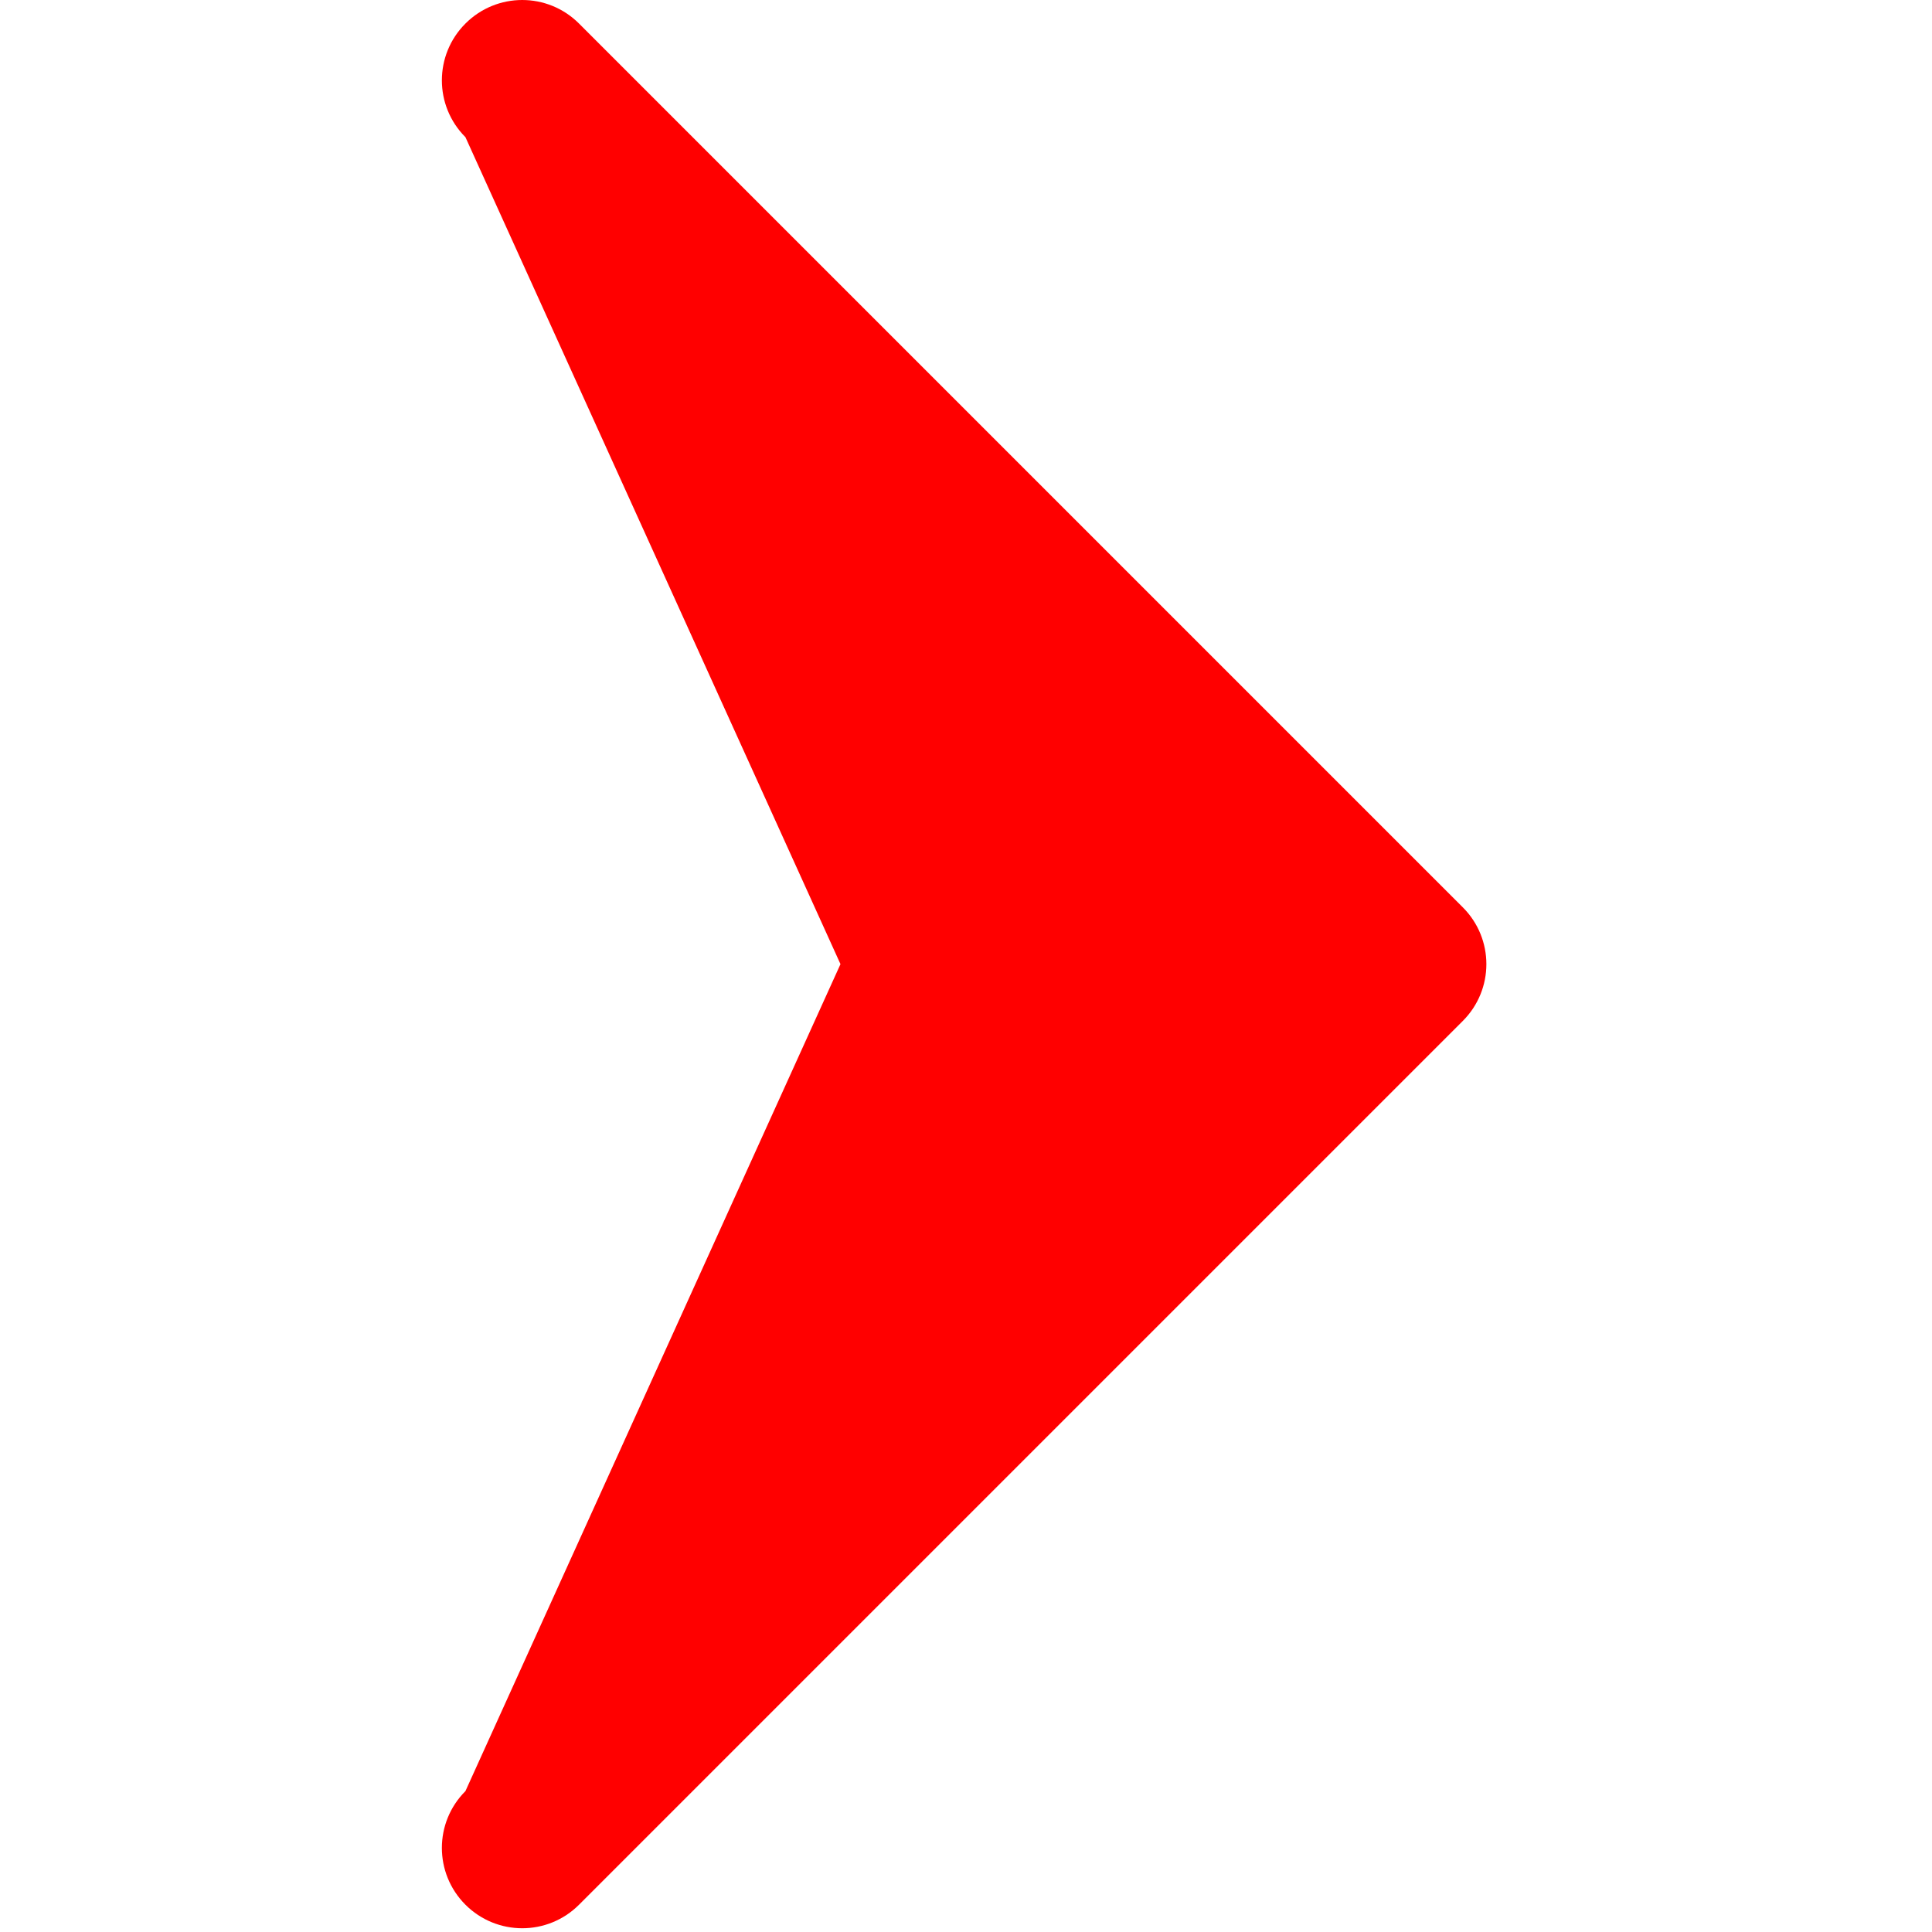 <?xml version="1.0" encoding="UTF-8"?> <svg xmlns="http://www.w3.org/2000/svg" width="513" height="513" viewBox="0 0 513 513" fill="none"> <g clip-path="url(#clip0)"> <path d="M388.418 240.923L153.751 6.256C145.41 -2.085 131.927 -2.085 123.586 6.256C115.245 14.597 115.245 28.08 123.586 36.421L223.17 256.005L123.586 475.589C115.245 483.93 115.245 497.413 123.586 505.754C127.746 509.914 133.207 512.005 138.669 512.005C144.13 512.005 149.592 509.914 153.752 505.754L388.419 271.087C396.759 262.747 396.759 249.264 388.418 240.923Z" fill="#FF0000"></path> </g> <defs> <clipPath id="clip0"> <rect width="512.005" height="512.005" fill="white"></rect> </clipPath> </defs> </svg> 